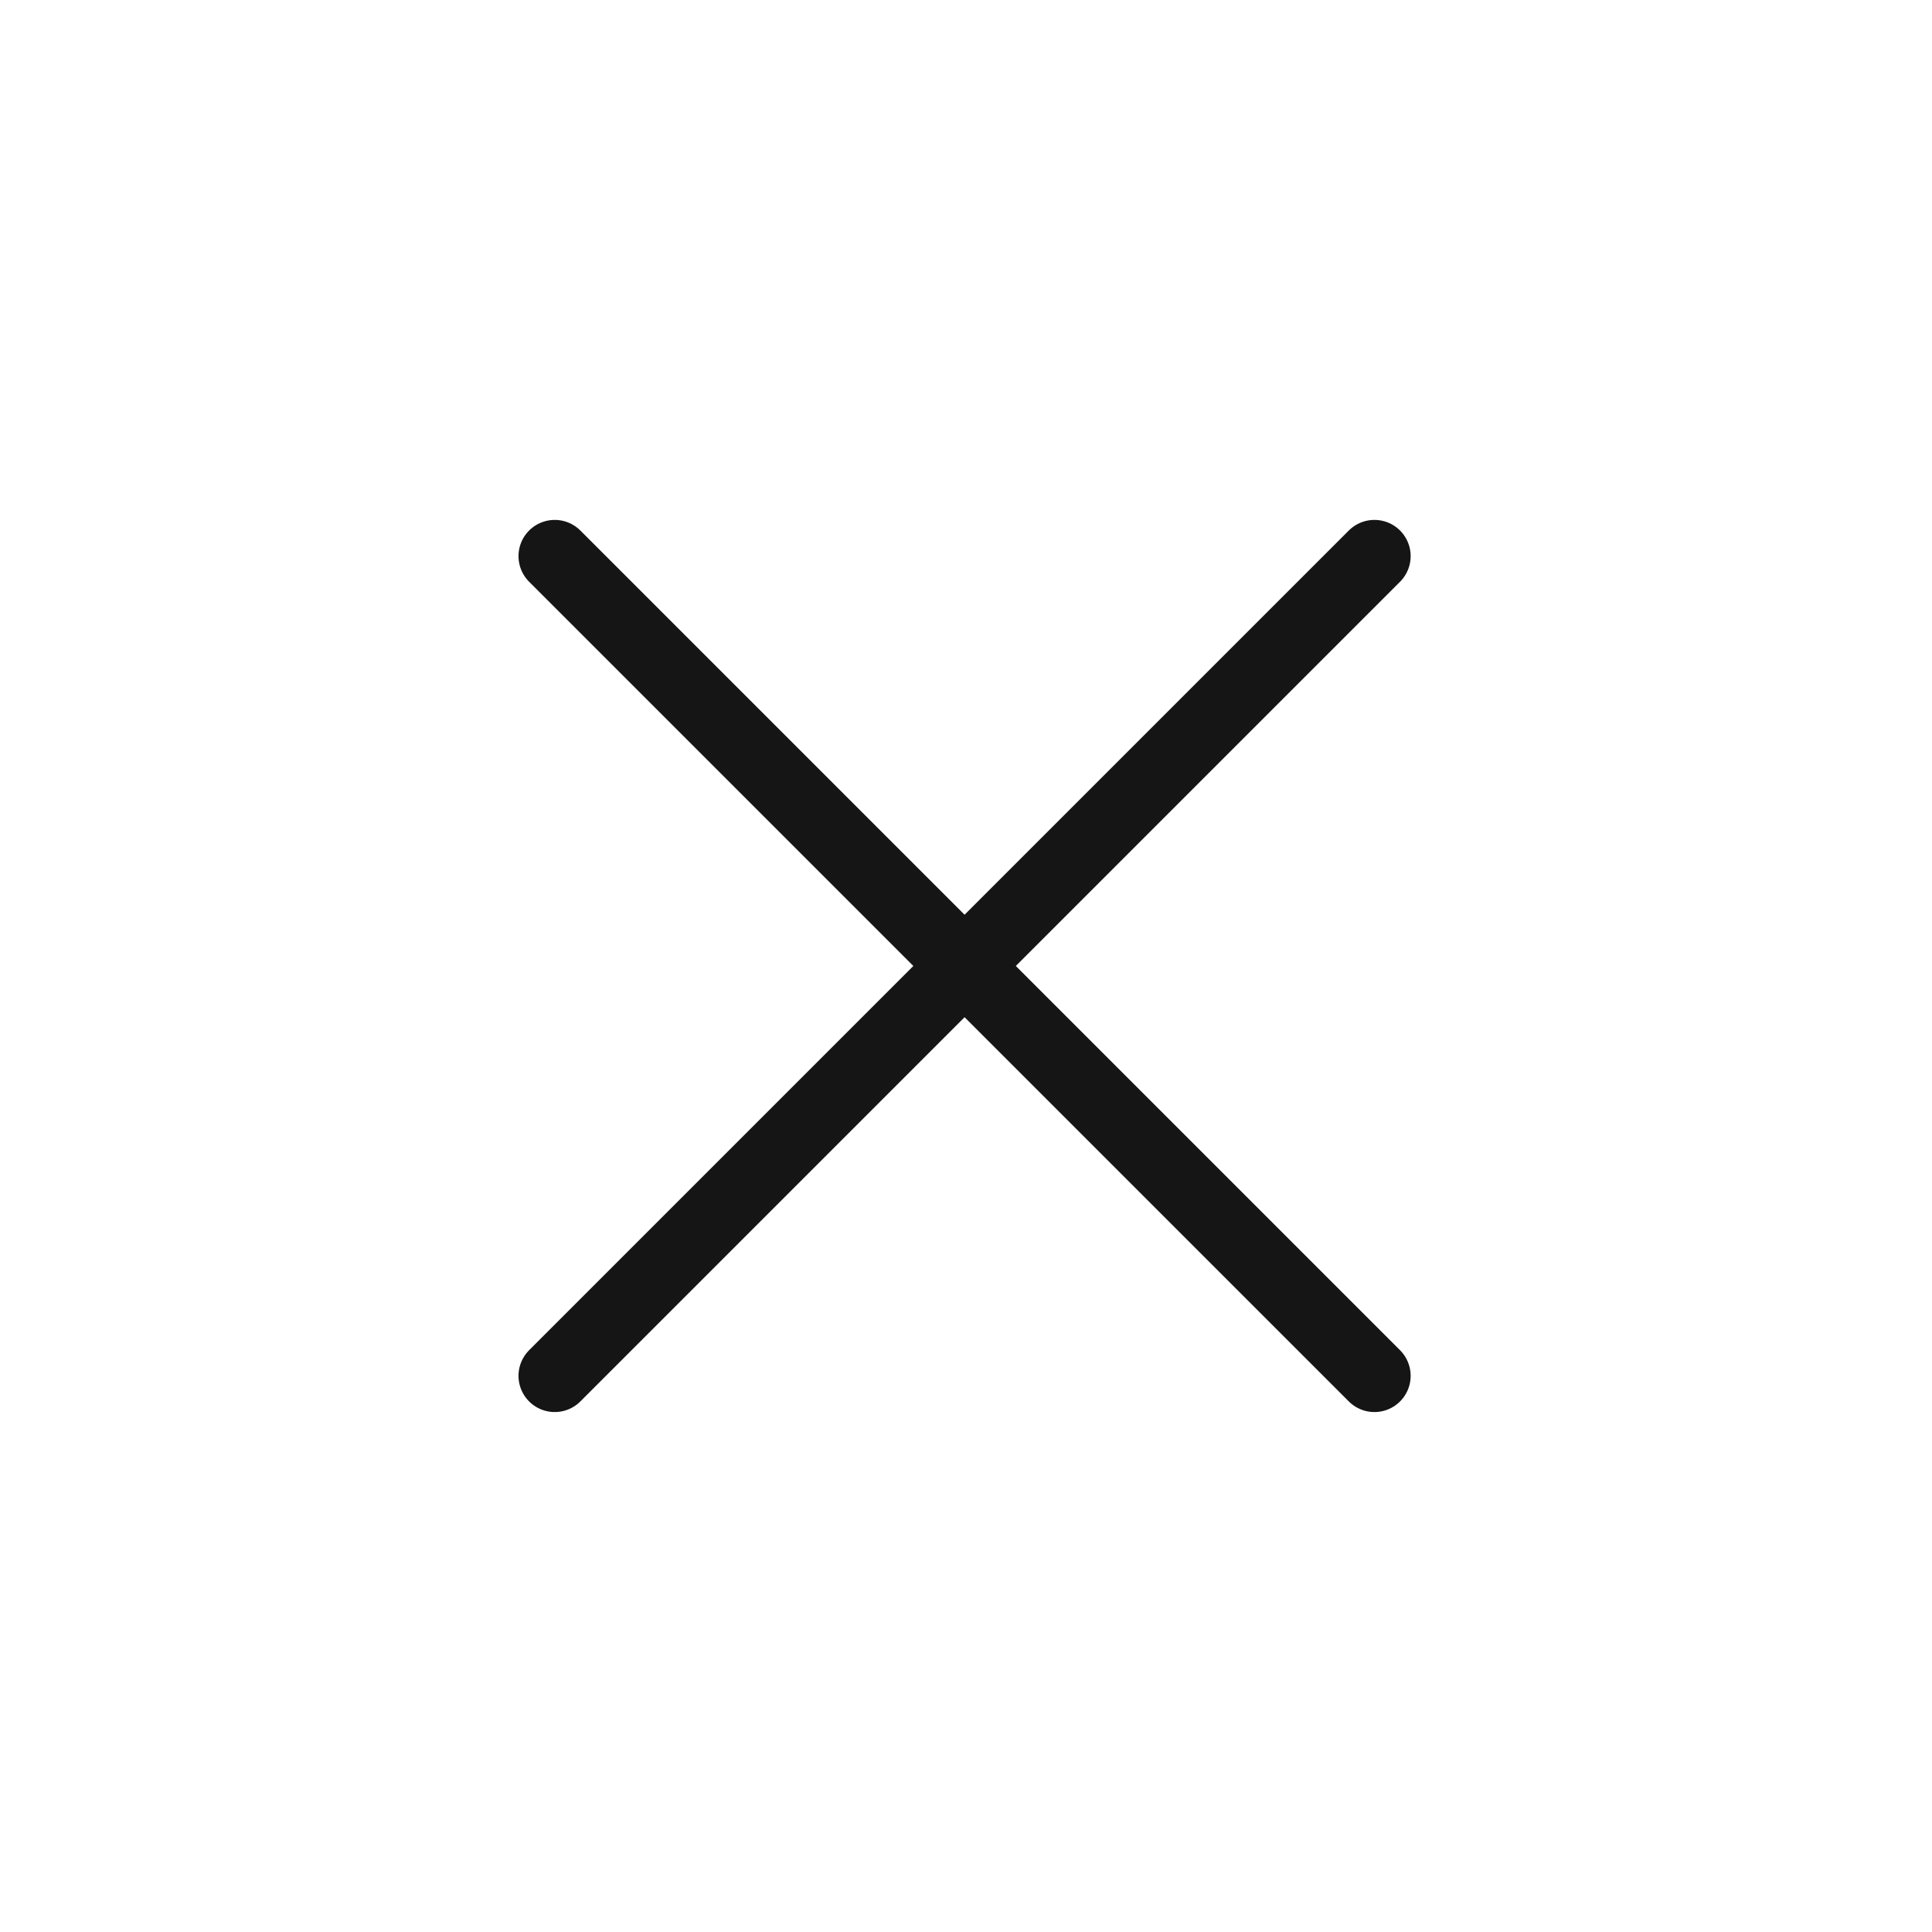 <svg width="40" height="40" viewBox="0 0 40 40" fill="none" xmlns="http://www.w3.org/2000/svg">
<g id="Hamberger menu">
<path id="Vector" d="M11.485 28.485L28.456 11.514M28.456 28.485L11.485 11.514" stroke="#151515" stroke-width="1.5" stroke-linecap="round" stroke-linejoin="round"/>
</g>
</svg>

